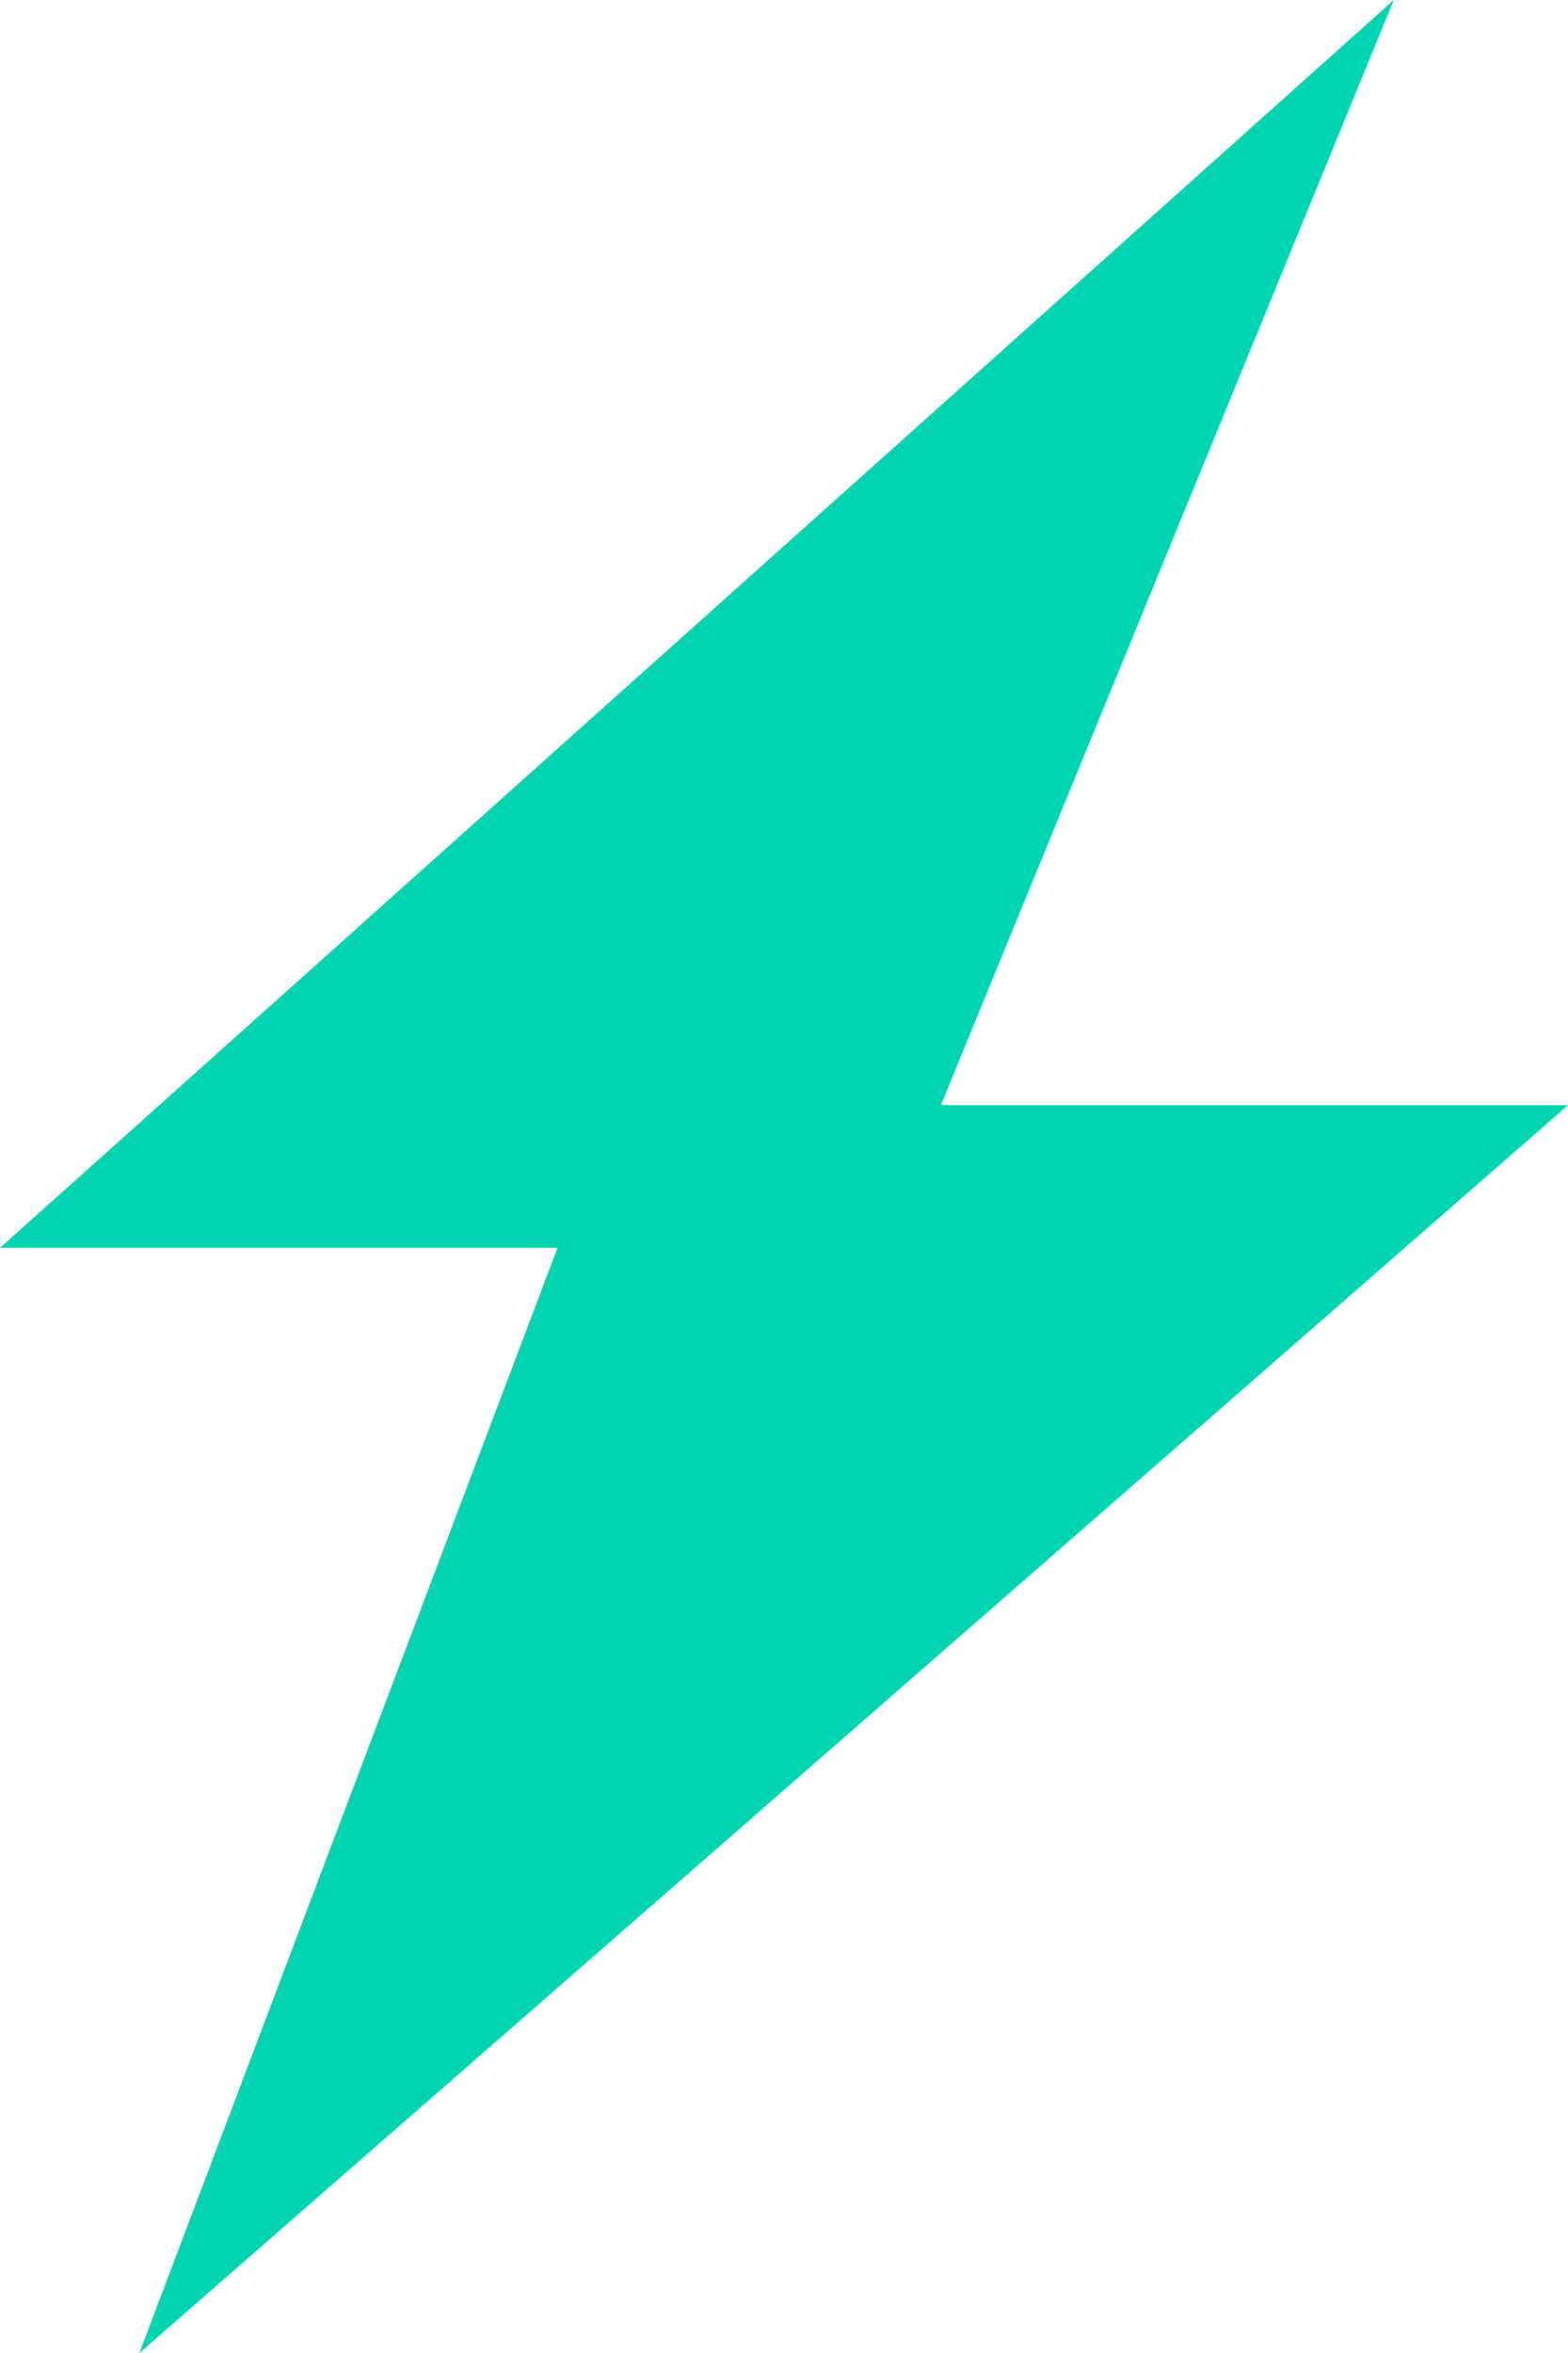 <?xml version="1.0" encoding="UTF-8"?> <svg xmlns="http://www.w3.org/2000/svg" width="50" height="75" viewBox="0 0 50 75" fill="none"> <path d="M0 39.773L44.444 0L30 35.227H50L4.444 75L17.778 39.773H0Z" fill="#00D4B0"></path> </svg> 